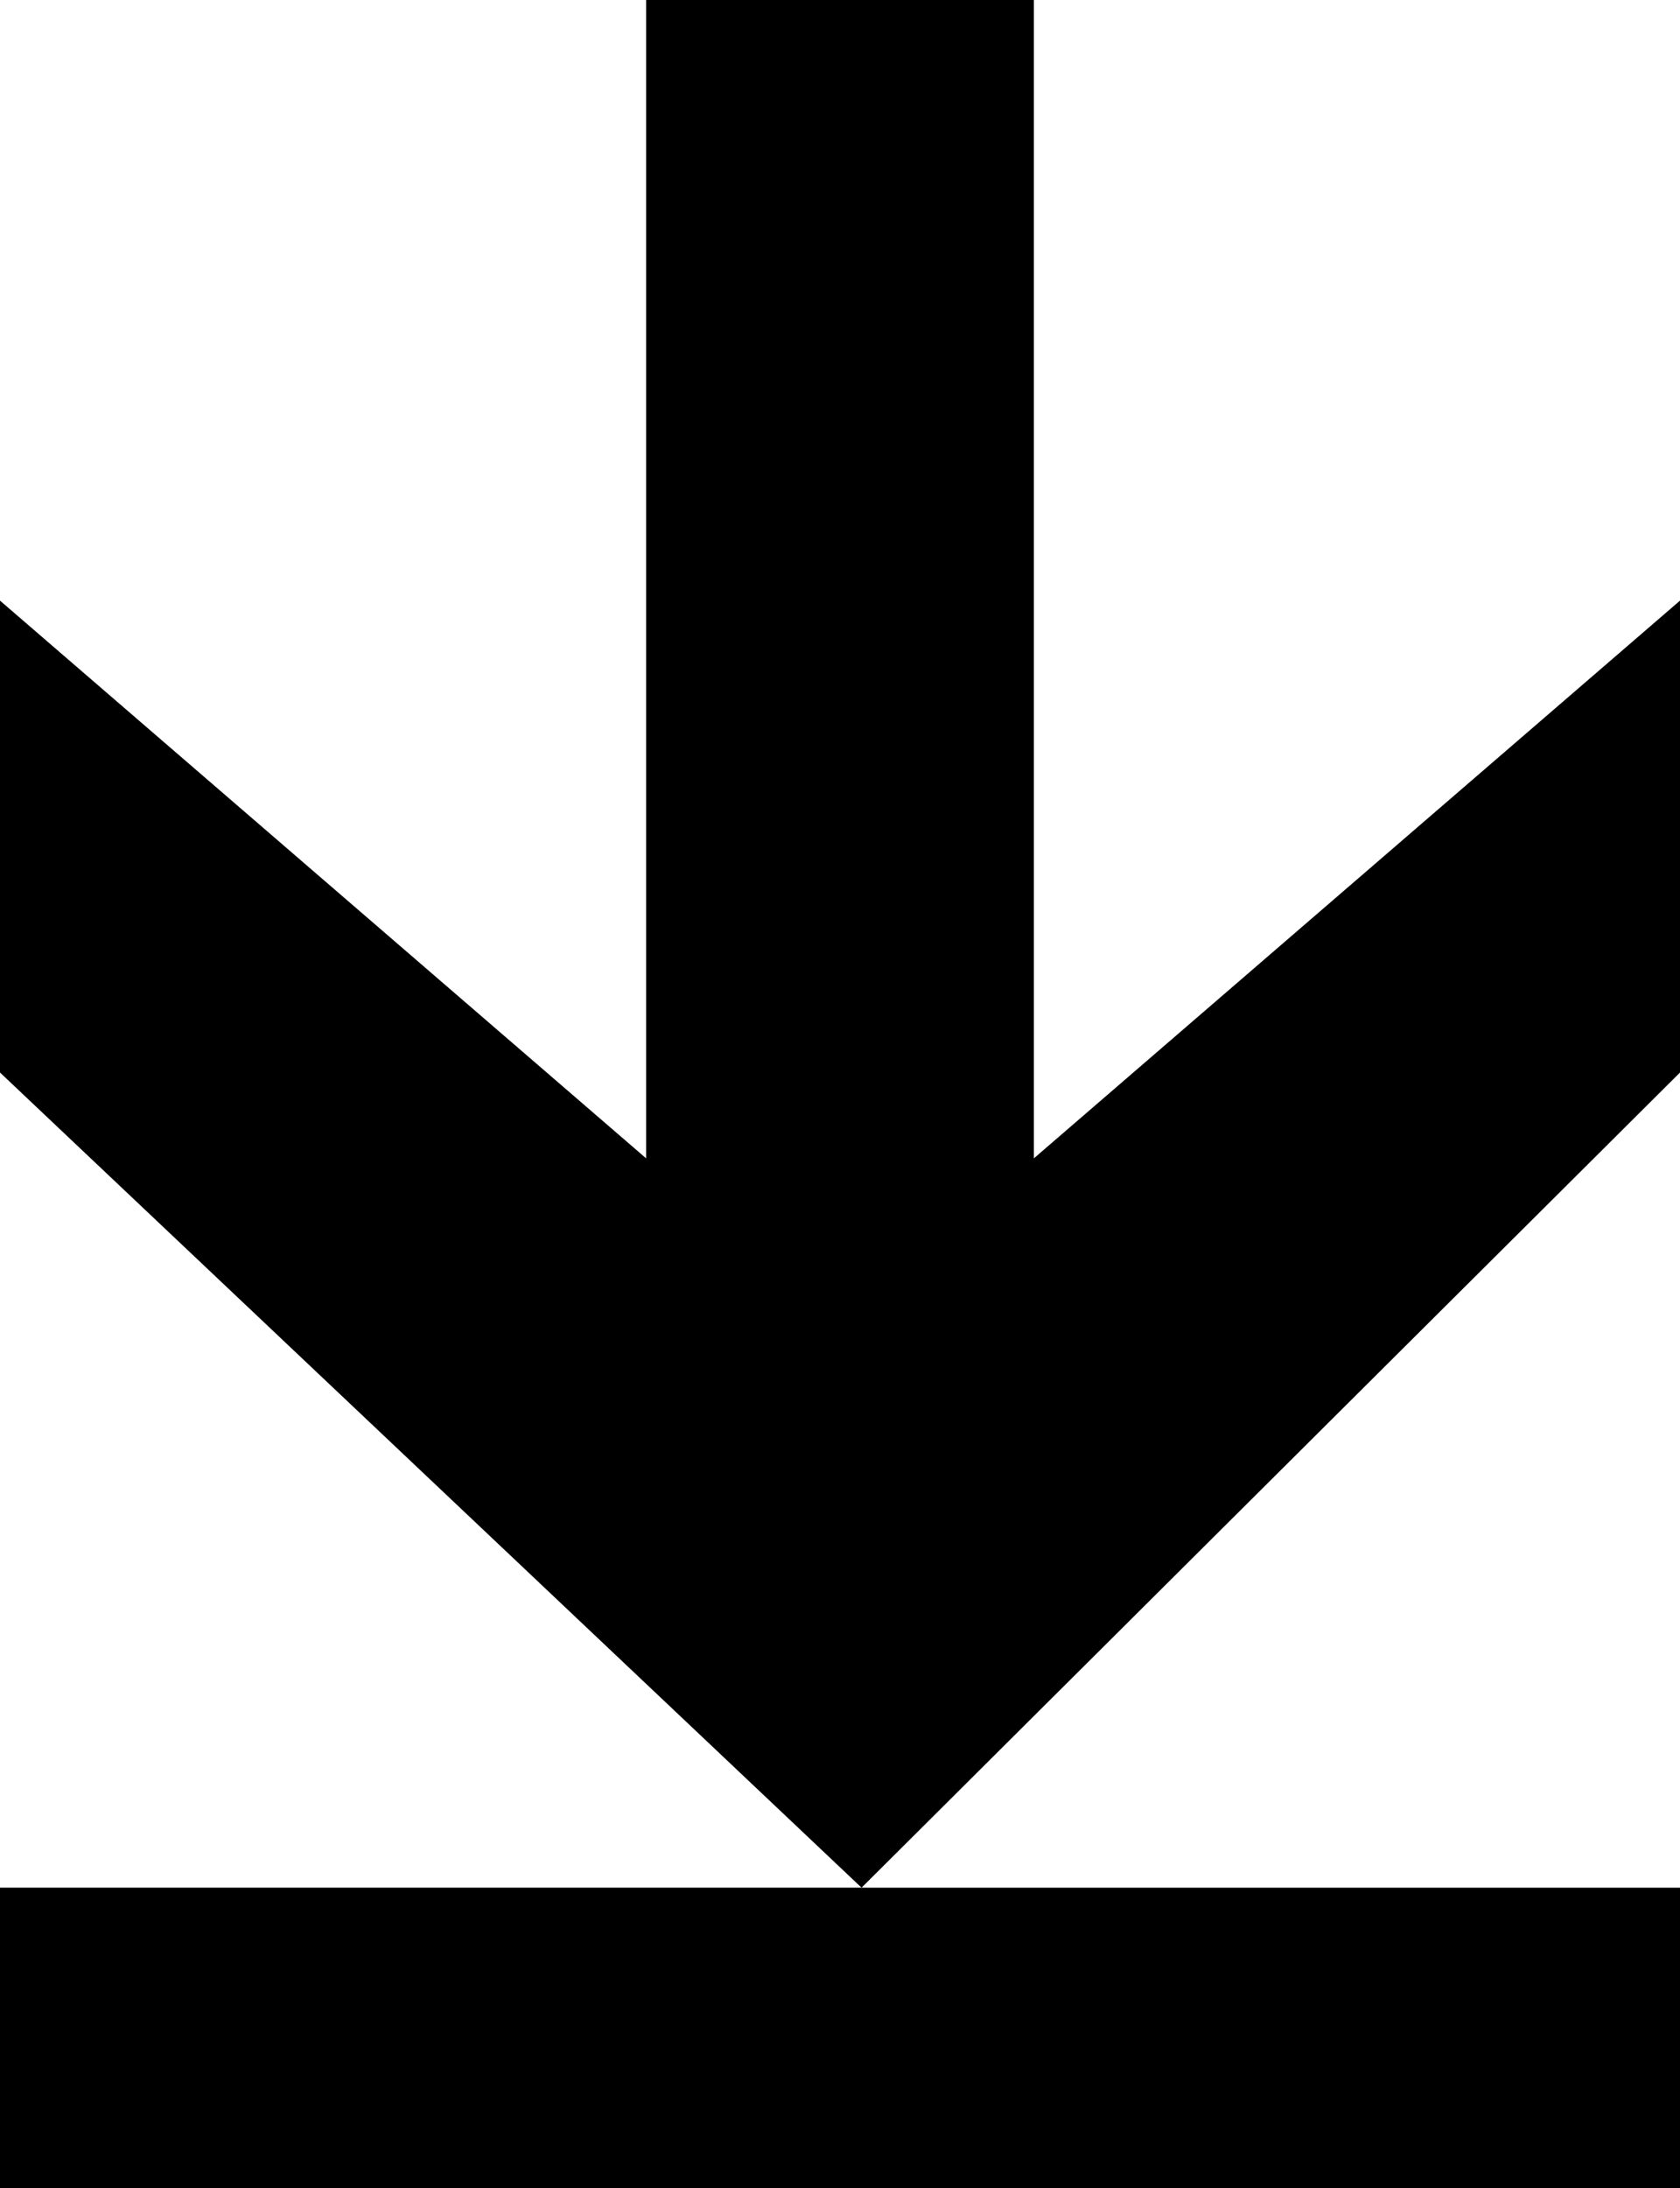 <svg width="63" height="82" fill="none" xmlns="http://www.w3.org/2000/svg"><path d="M24.23 0h14.54v43.412L63 22.51v17.686l-30.692 30.55H63V82H0V70.745h32.308L0 40.196V22.51l24.23 20.902V0z" fill="#000"/></svg>
